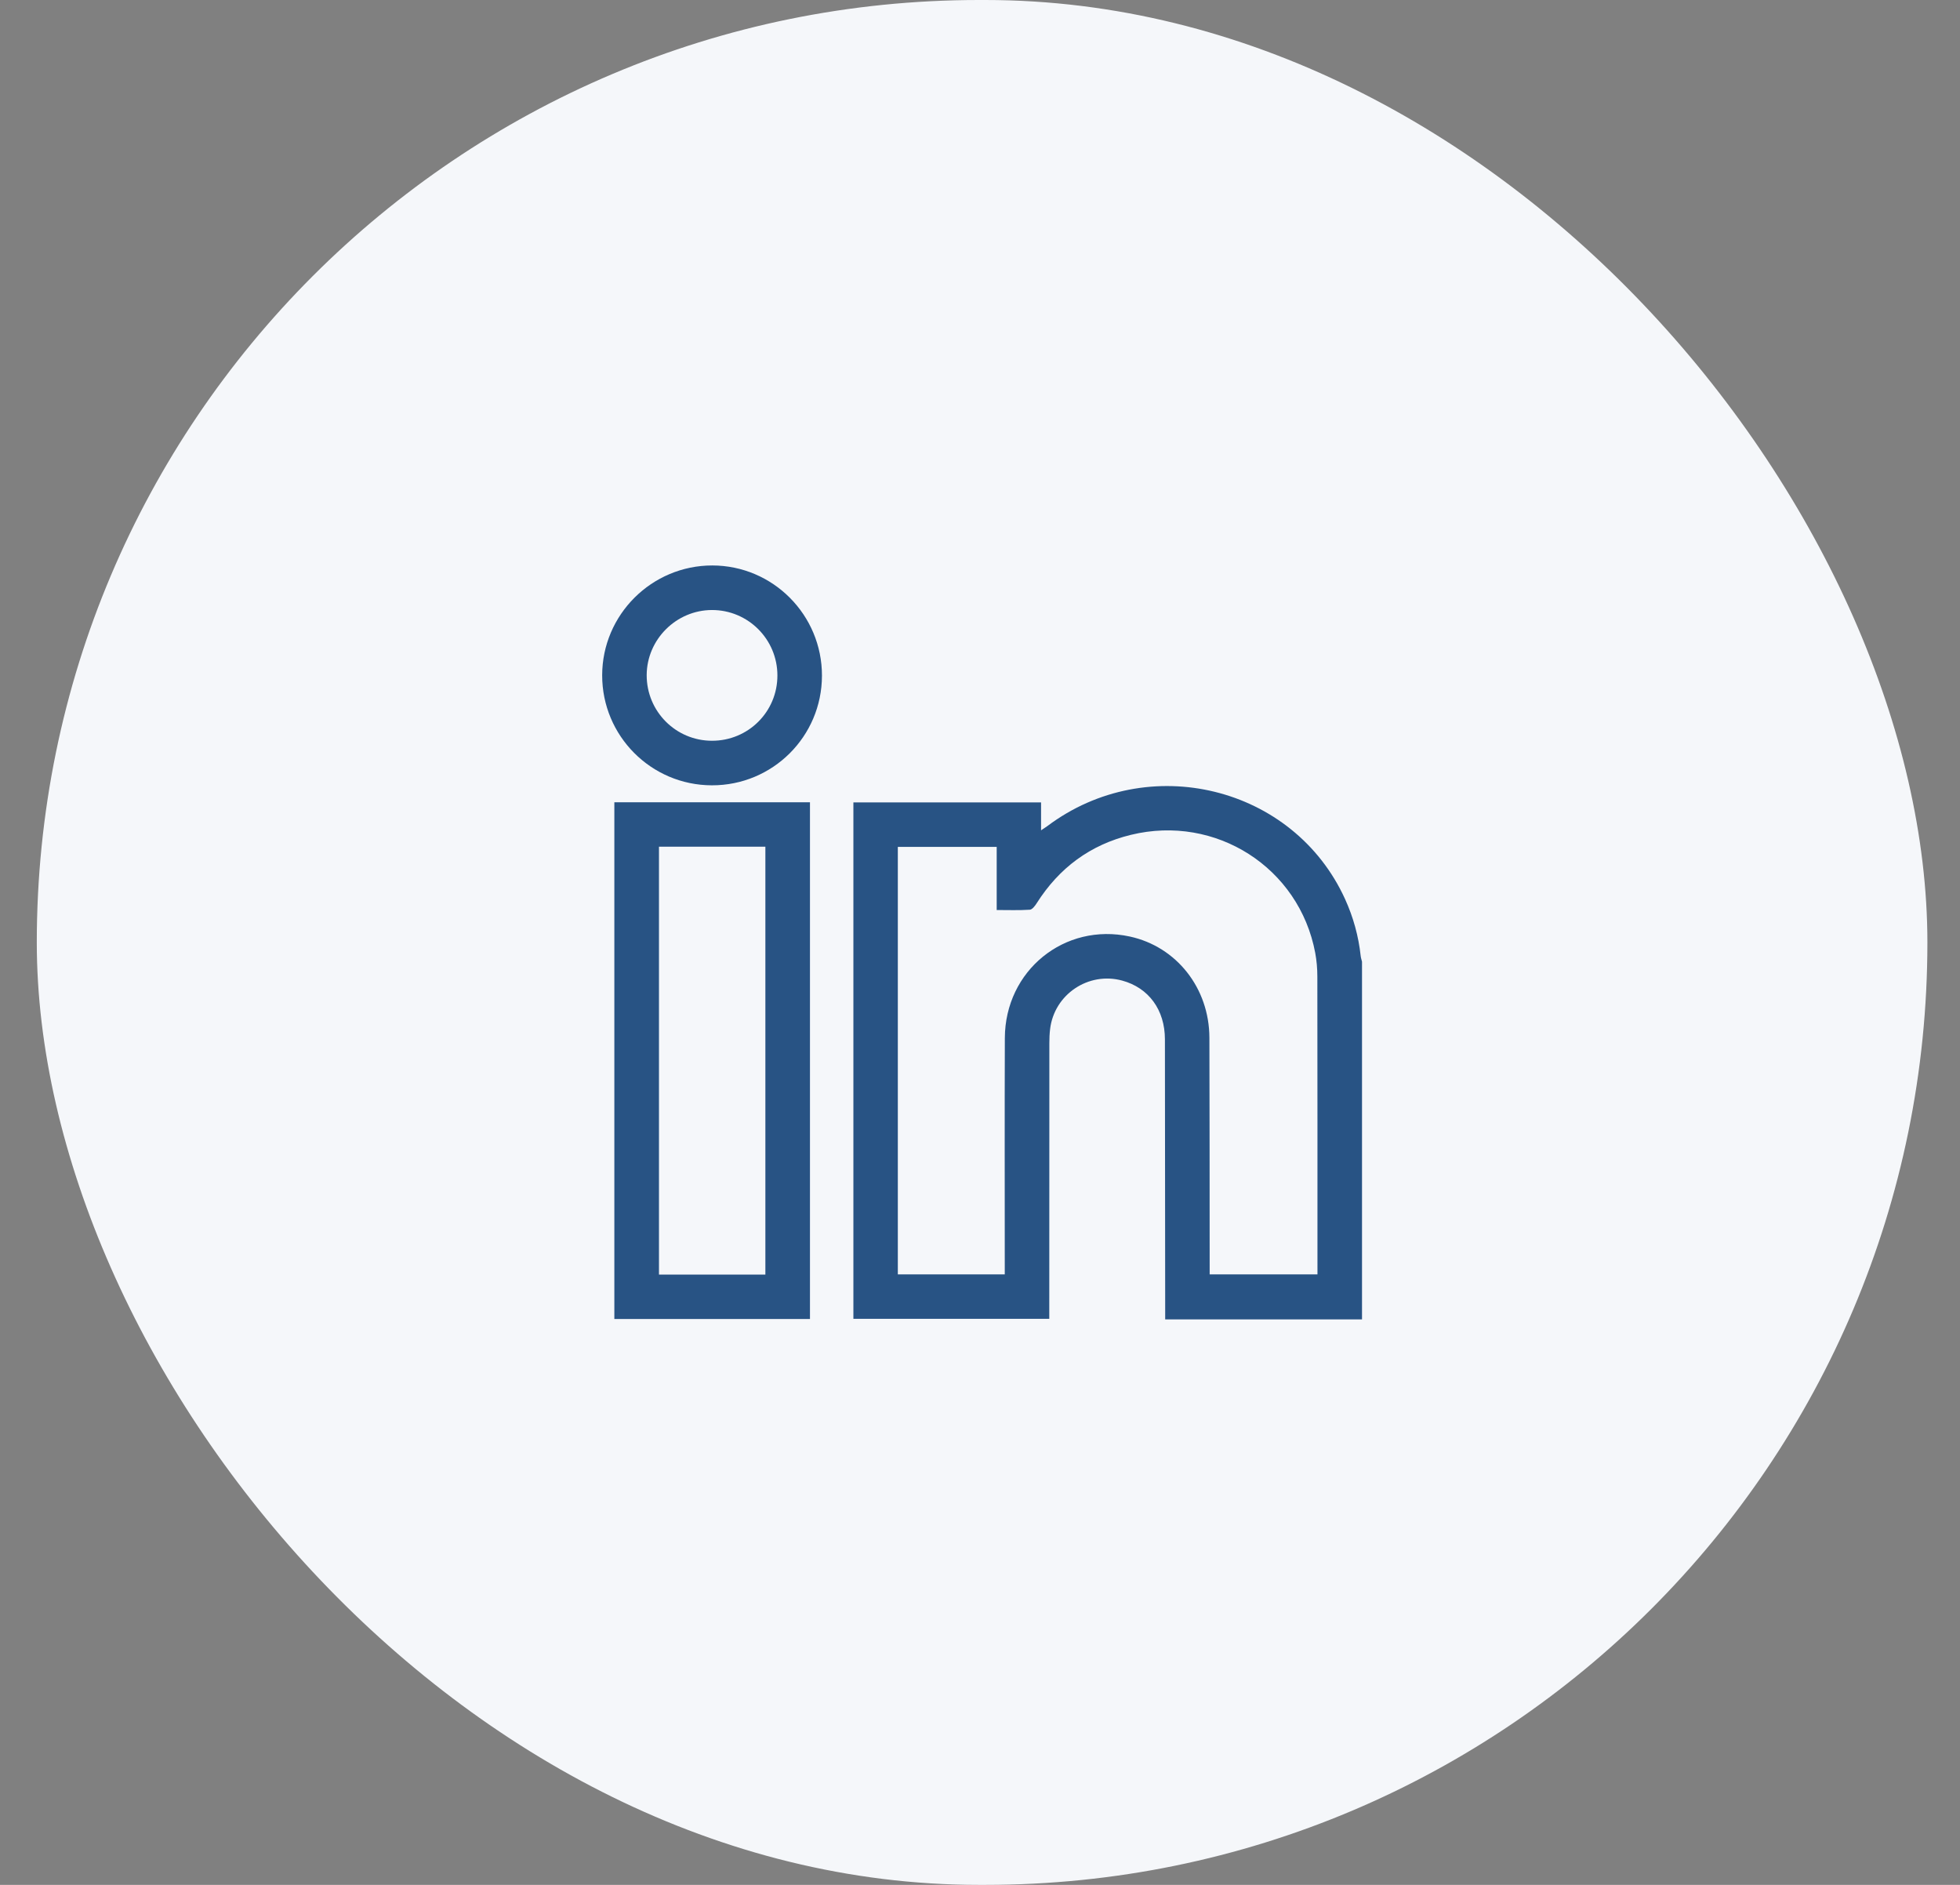 <svg width="52" height="50" viewBox="0 0 52 50" fill="none" xmlns="http://www.w3.org/2000/svg">
<rect x="0" y="0" width="52" height="50" fill="#808080" stroke="none"/>
<rect x="0.976" width="50.159" height="50" rx="25" fill="#F5F7FA"/>
<path d="M36.135 35H30.913C30.913 34.901 30.913 34.818 30.913 34.735C30.911 32.346 30.91 29.958 30.906 27.569C30.905 26.788 30.476 26.204 29.773 26.012C28.878 25.768 27.971 26.376 27.86 27.297C27.845 27.42 27.84 27.545 27.84 27.669C27.838 30.025 27.838 32.381 27.838 34.736V34.984H22.641V21.285H27.62V22.026C27.695 21.975 27.742 21.946 27.786 21.914C30.46 19.906 34.319 20.851 35.685 23.849C35.904 24.33 36.043 24.833 36.1 25.359C36.105 25.41 36.123 25.46 36.135 25.51V34.999V35ZM26.443 22.465H23.82V33.805H26.657C26.657 33.71 26.657 33.626 26.657 33.541C26.657 31.54 26.652 29.54 26.659 27.538C26.665 25.745 28.244 24.467 29.974 24.843C31.212 25.111 32.082 26.209 32.086 27.527C32.093 29.535 32.091 31.542 32.093 33.55C32.093 33.634 32.093 33.717 32.093 33.805H34.953C34.953 33.742 34.953 33.69 34.953 33.639C34.953 31.061 34.954 28.482 34.95 25.904C34.95 25.695 34.932 25.483 34.894 25.278C34.47 23.014 32.256 21.596 30.003 22.146C28.925 22.408 28.099 23.023 27.506 23.957C27.461 24.028 27.387 24.128 27.321 24.132C27.036 24.151 26.749 24.14 26.443 24.14V22.465L26.443 22.465Z" fill="#285384"/>
<path d="M21.489 21.282V34.989H16.299V21.282H21.489ZM20.306 33.811V22.46H17.483V33.811H20.306Z" fill="#285384"/>
<path d="M18.886 20.832C17.276 20.829 15.974 19.522 15.976 17.912C15.978 16.306 17.292 14.998 18.899 15C20.506 15.002 21.81 16.313 21.807 17.925C21.804 19.537 20.499 20.836 18.886 20.832H18.886ZM20.625 17.918C20.625 16.957 19.846 16.18 18.888 16.182C17.942 16.184 17.161 16.962 17.157 17.908C17.154 18.869 17.928 19.649 18.888 19.65C19.852 19.652 20.626 18.88 20.625 17.918Z" fill="#285384"/>
</svg>
